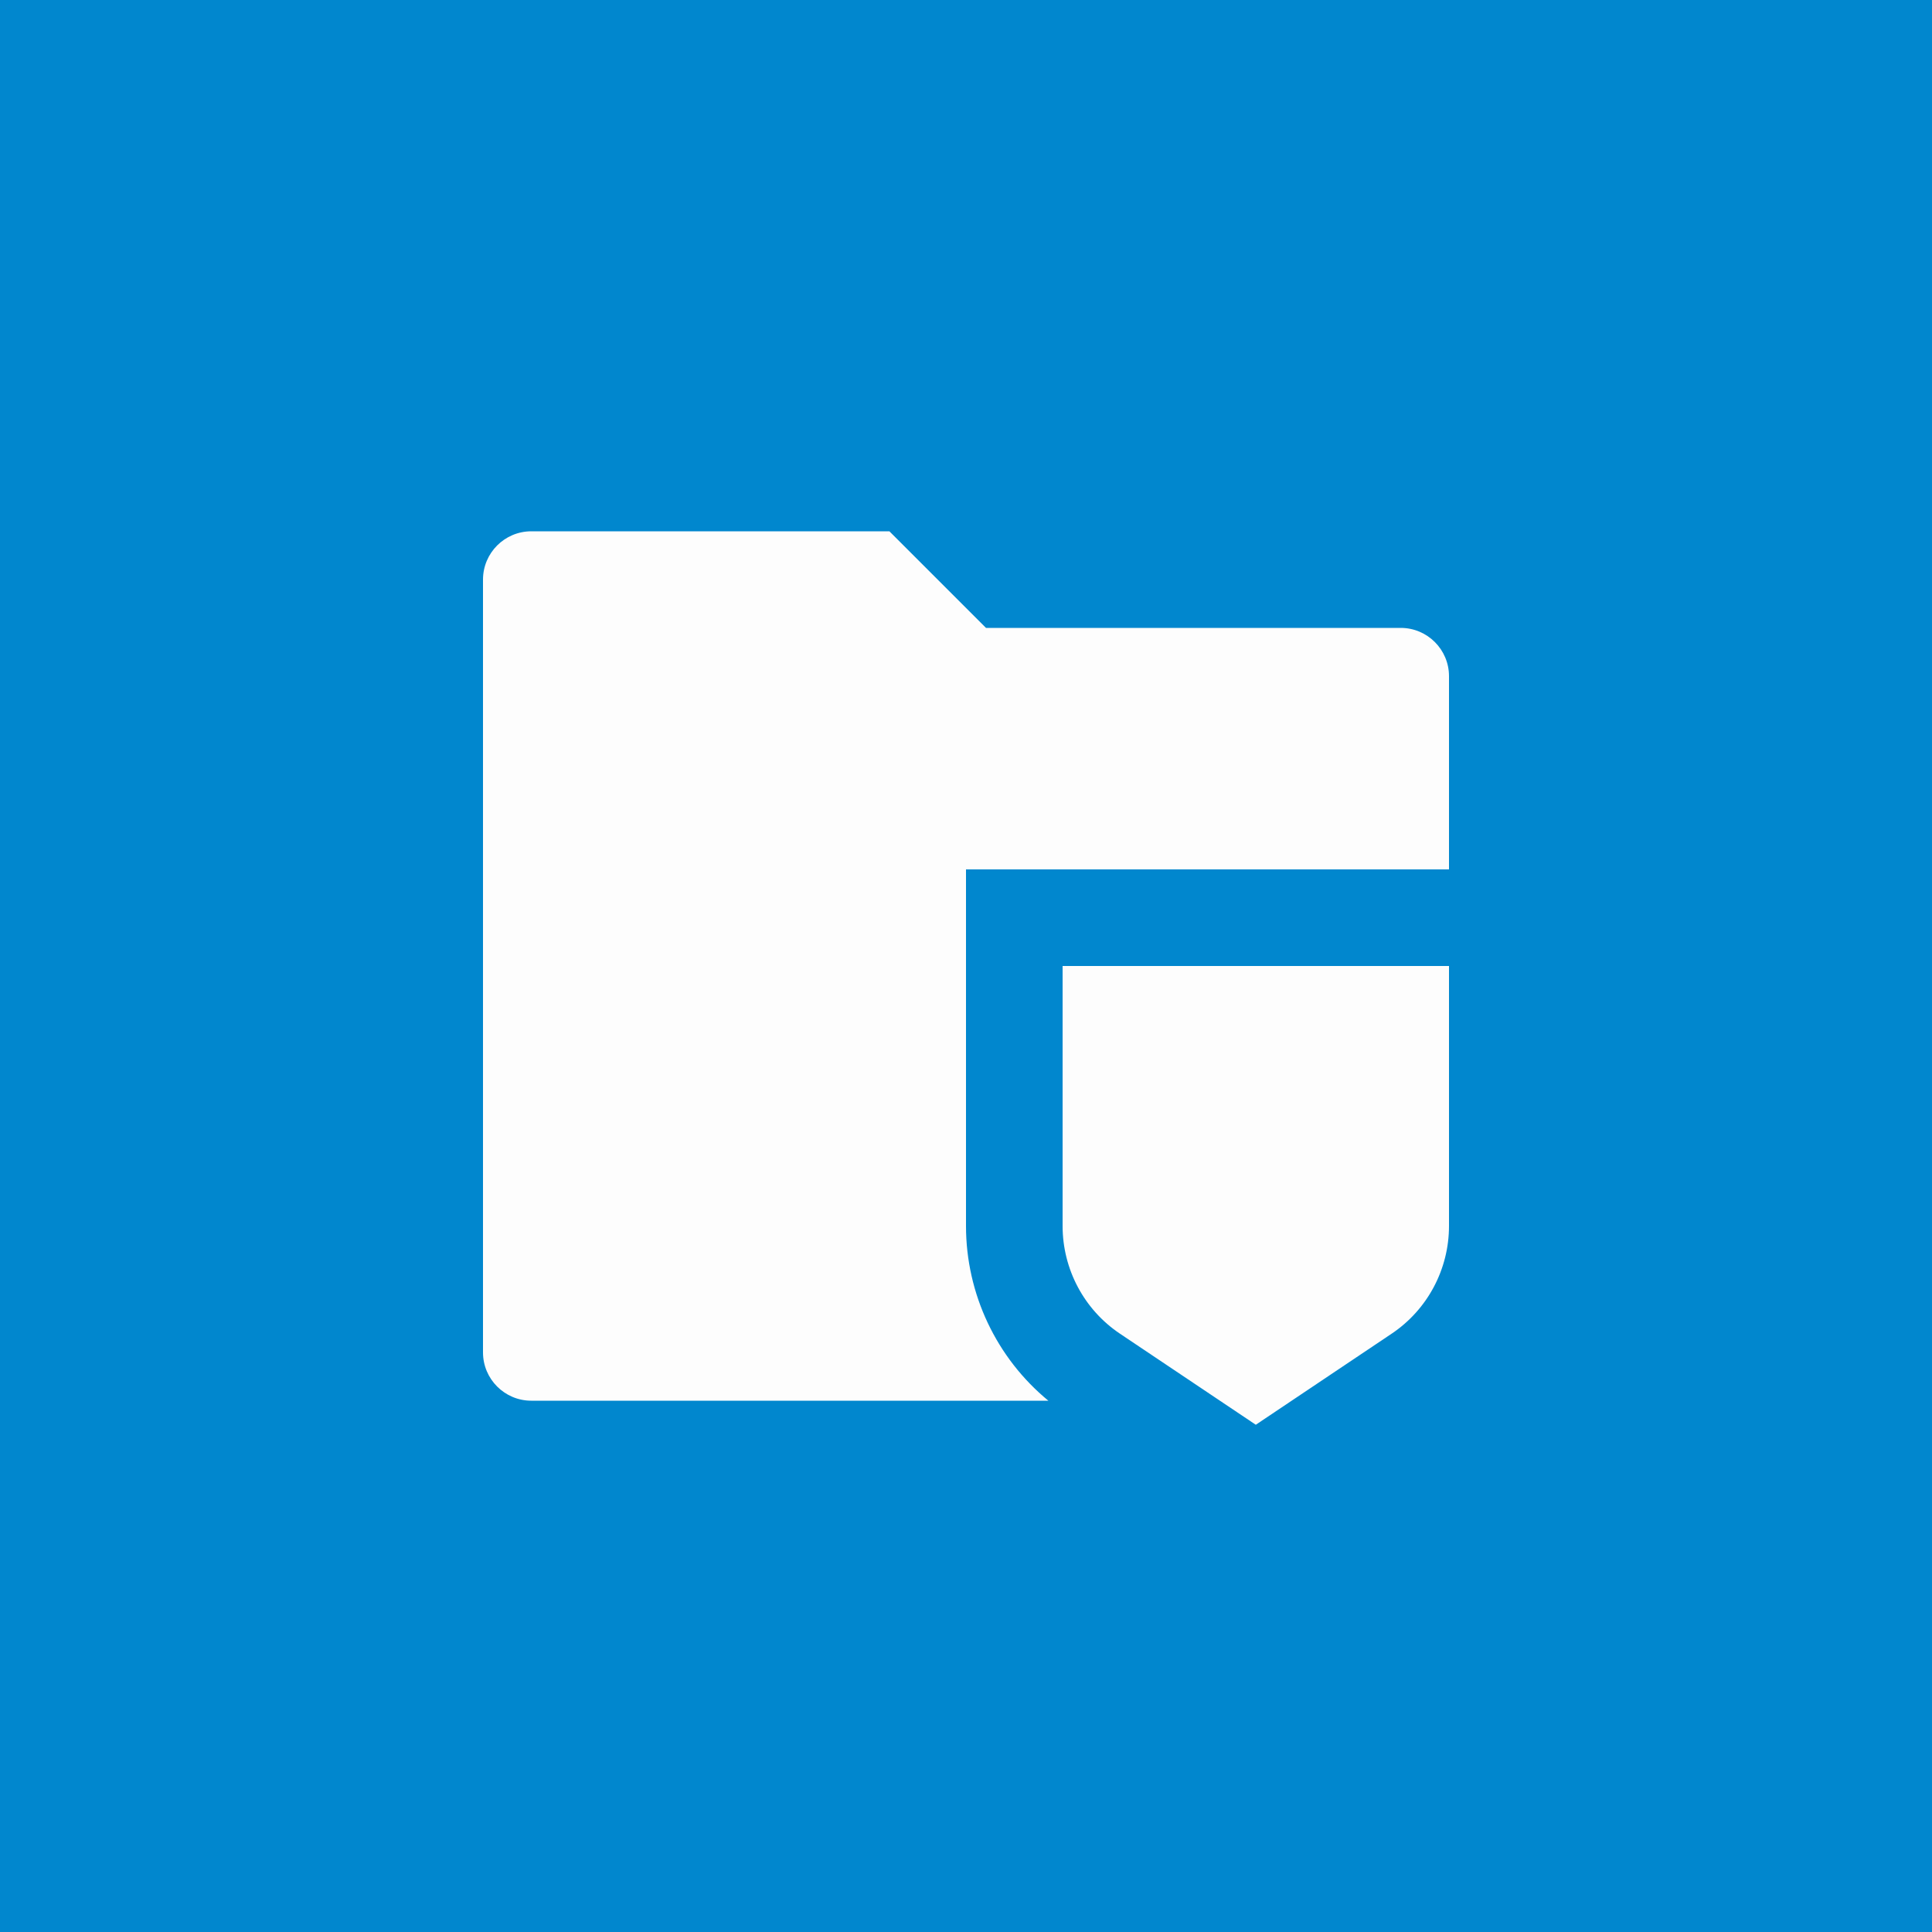 <?xml version="1.0" encoding="UTF-8"?>
<svg xmlns="http://www.w3.org/2000/svg" width="40" height="40" viewBox="0 0 40 40" fill="none">
  <rect width="40" height="40" fill="#0187CE"></rect>
  <path d="M30 18H20V25.382C20 26.791 20.631 28.116 21.705 29H11C10.448 29 10 28.552 10 28V12C10 11.448 10.448 11 11 11H18.414L20.414 13H29C29.552 13 30 13.448 30 14V18ZM22 20H30V25.382C30 26.279 29.554 27.116 28.812 27.613L26 29.498L23.188 27.613C22.446 27.116 22 26.279 22 25.382V20Z" fill="#FDFDFD"></path>
</svg>
